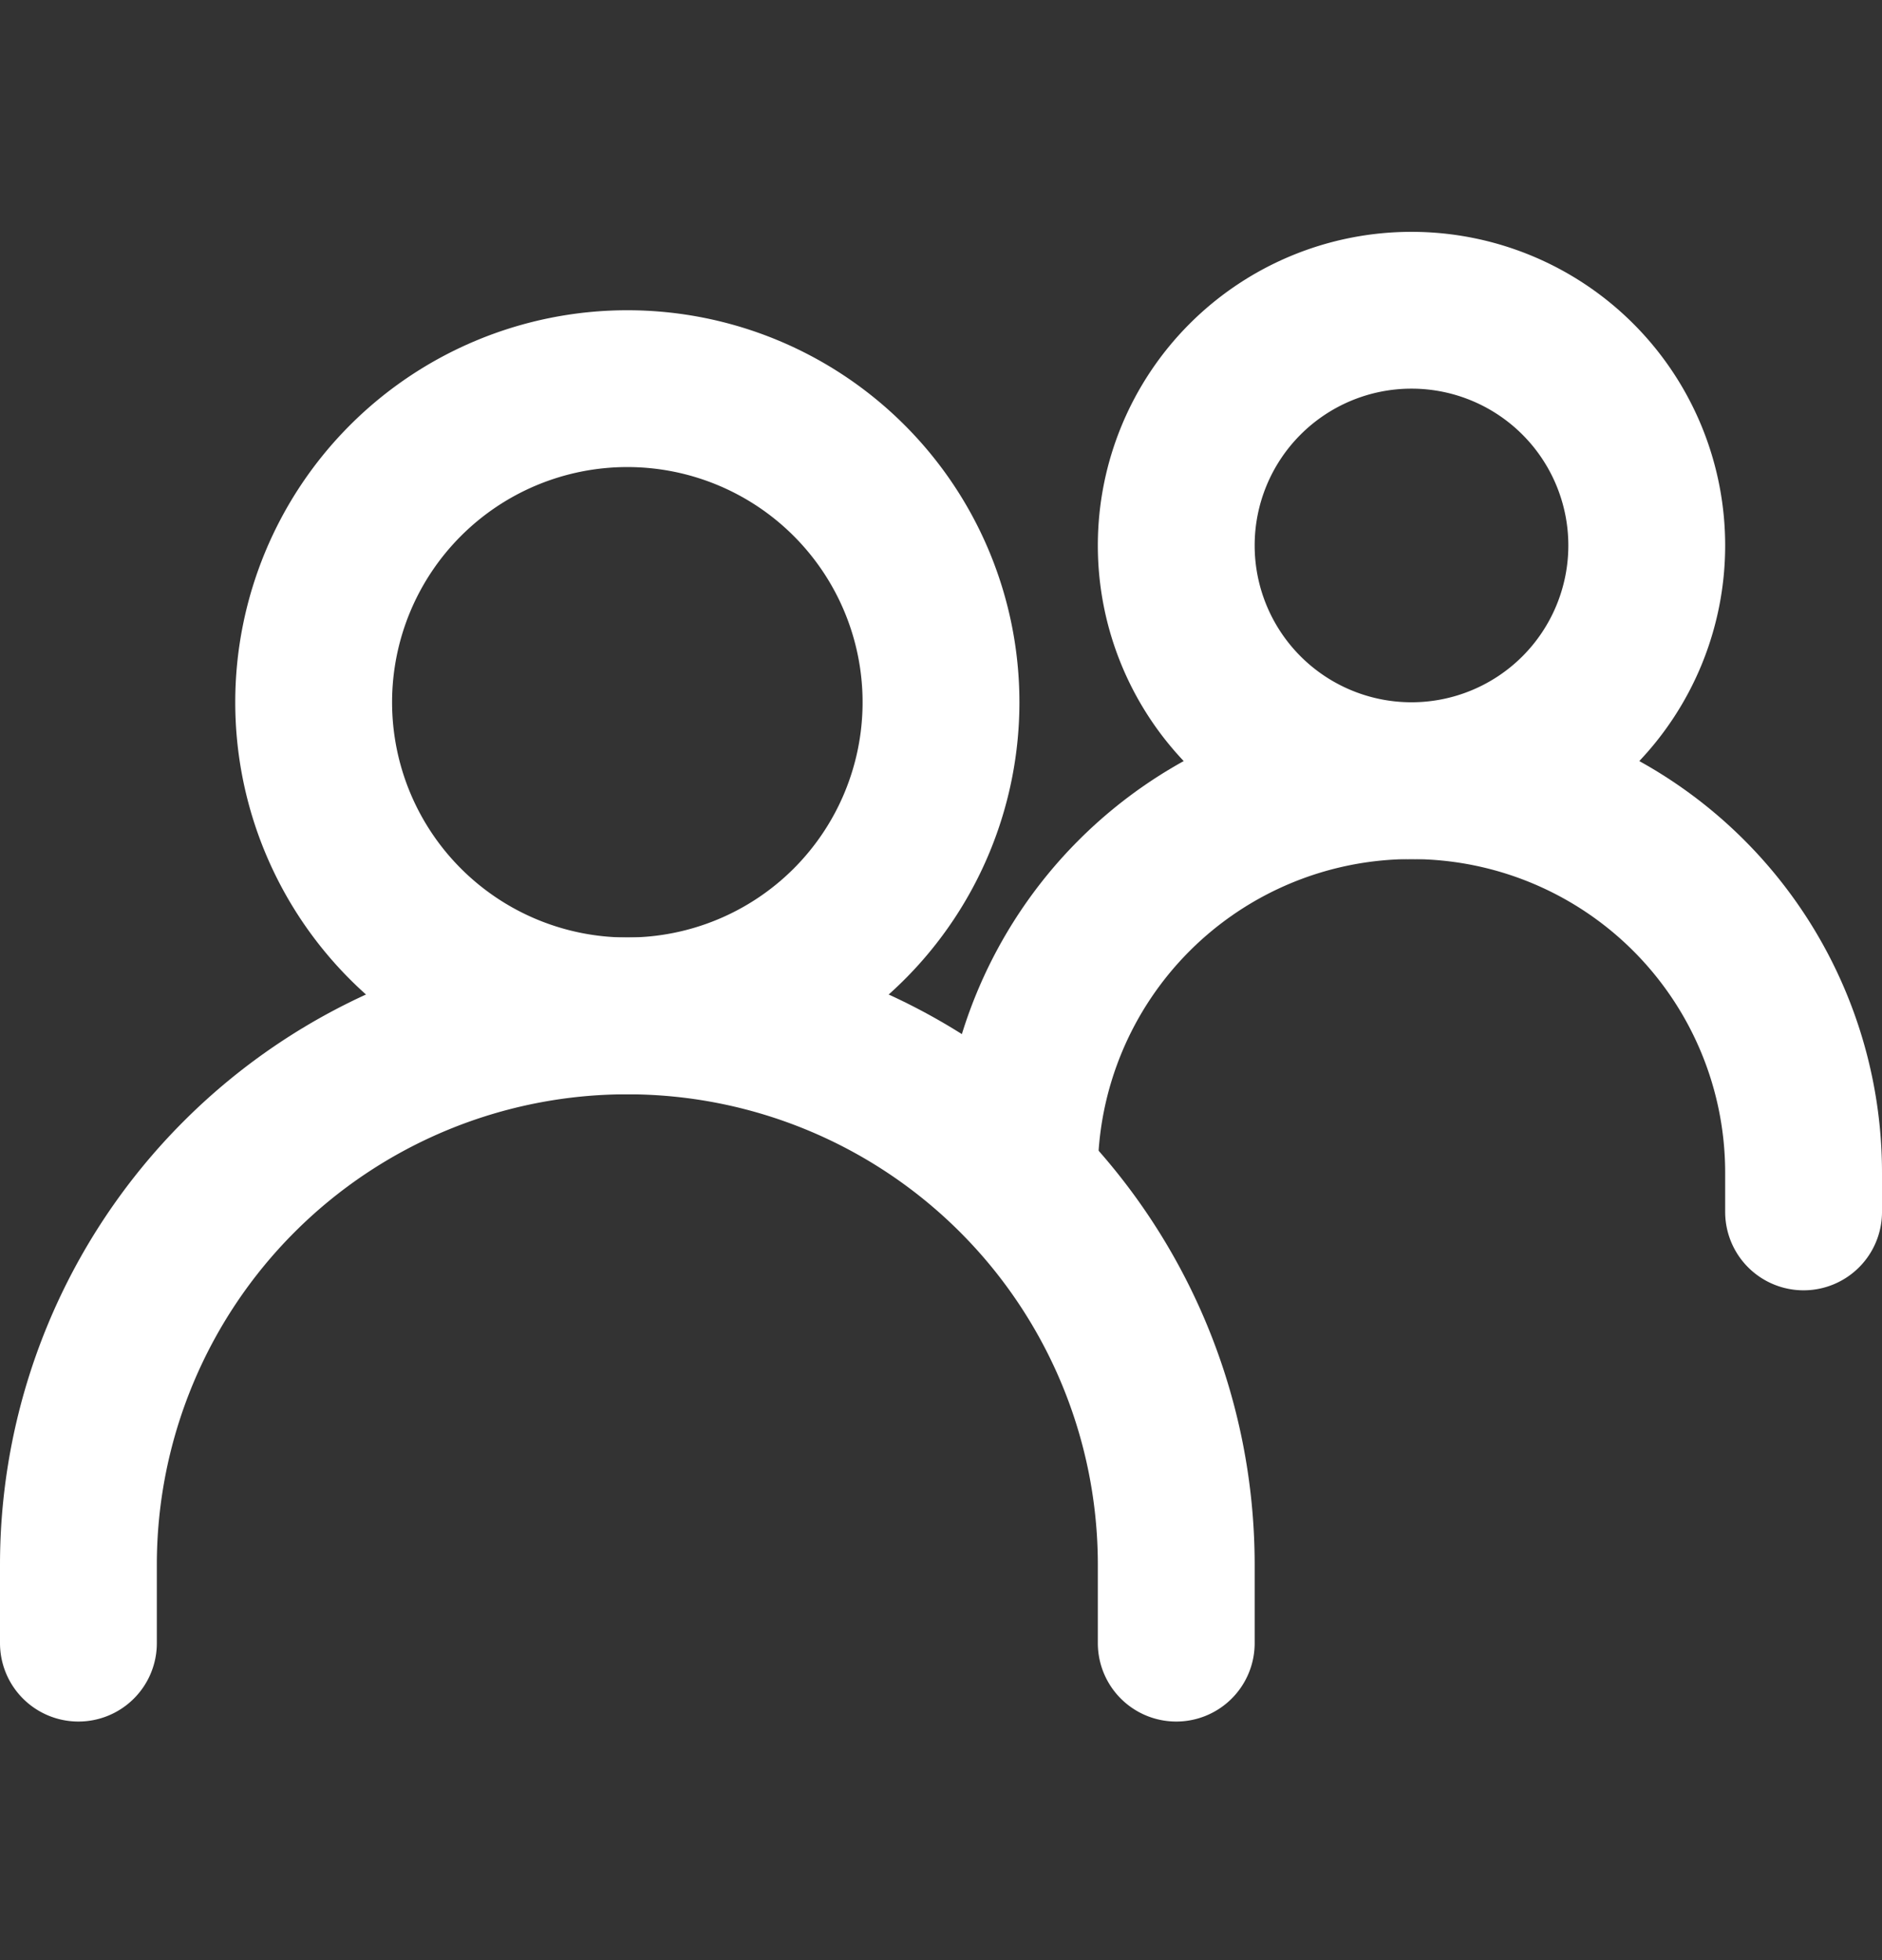 <svg width="24" height="25" fill="none" xmlns="http://www.w3.org/2000/svg"><rect width="100%" height="100%" fill="#333333" stroke="none"/><path d="M1 20.957v-1a7 7 0 1 1 14 0v1" stroke="#fff" stroke-width="2" stroke-linecap="round"/><path d="M13 14.957a5 5 0 0 1 10 0v.5" stroke="#fff" stroke-width="2" stroke-linecap="round"/><path d="M8 12.957a4 4 0 1 0 0-8 4 4 0 0 0 0 8ZM18 9.957a3 3 0 1 0 0-6 3 3 0 0 0 0 6Z" stroke="#fff" stroke-width="2" stroke-linecap="round" stroke-linejoin="round"/></svg>